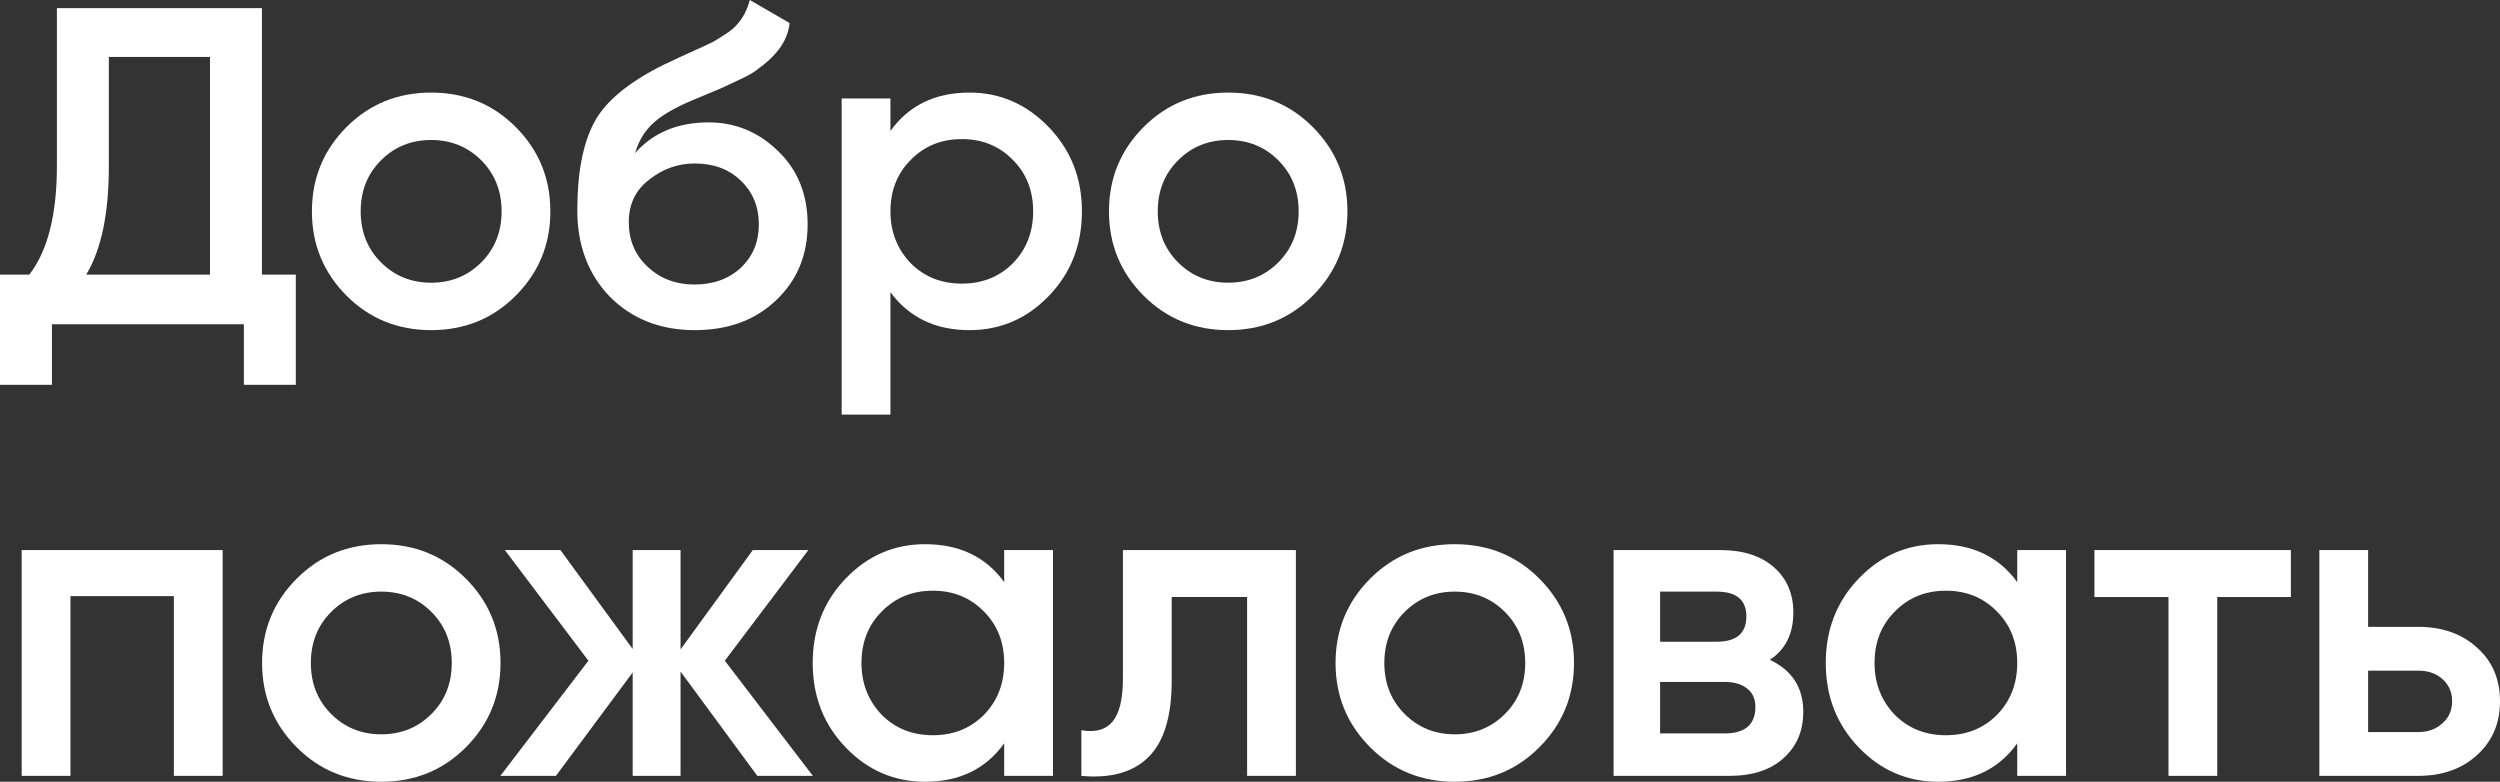 <?xml version="1.0" encoding="UTF-8"?> <svg xmlns="http://www.w3.org/2000/svg" viewBox="0 0 1151.433 360.048" fill="none"><rect x="0" y="0" width="1151.433" height="360.048" fill="#333333" stroke="none"/> <path d="M1090.696 288.703H1113.577C1124.809 288.703 1133.891 291.893 1140.826 298.273C1147.898 304.512 1151.433 312.762 1151.433 323.024C1151.433 333.148 1147.898 341.398 1140.826 347.777C1133.891 354.154 1124.809 357.344 1113.577 357.344H1068.233V253.345H1090.696V288.703ZM1090.696 337.168H1113.785C1118.222 337.168 1121.897 335.85 1124.809 333.216C1127.859 330.581 1129.387 327.183 1129.387 323.024C1129.387 318.864 1127.929 315.467 1125.017 312.832C1122.104 310.197 1118.362 308.879 1113.785 308.879H1090.696V337.168Z" fill="white"></path> <path d="M964.634 253.345H1055.113V274.976H1021.21V357.344H998.747V274.976H964.634V253.345Z" fill="white"></path> <path d="M929.088 268.112V253.345H951.554V357.344H929.088V342.368C920.631 354.154 908.497 360.049 892.69 360.049C878.406 360.049 866.204 354.779 856.082 344.24C845.958 333.701 840.898 320.736 840.898 305.345C840.898 289.953 845.958 276.986 856.082 266.447C866.204 255.91 878.406 250.64 892.69 250.64C908.497 250.64 920.631 256.465 929.088 268.112ZM872.722 329.263C878.961 335.505 886.796 338.625 896.225 338.625C905.655 338.625 913.489 335.505 919.729 329.263C925.968 322.886 929.088 314.912 929.088 305.345C929.088 295.775 925.968 287.873 919.729 281.631C913.489 275.254 905.655 272.064 896.225 272.064C886.796 272.064 878.961 275.254 872.722 281.631C866.482 287.873 863.362 295.775 863.362 305.345C863.362 314.774 866.482 322.746 872.722 329.263Z" fill="white"></path> <path d="M815.145 303.887C825.407 308.742 830.536 316.714 830.536 327.808C830.536 336.683 827.487 343.825 821.385 349.232C815.422 354.639 807.103 357.344 796.423 357.344H743.177V253.345H792.264C802.803 253.345 811.055 255.98 817.017 261.247C822.979 266.517 825.962 273.452 825.962 282.049C825.962 291.893 822.354 299.173 815.145 303.887ZM790.601 272.479H764.6V295.568H790.601C799.753 295.568 804.328 291.685 804.328 283.921C804.328 276.294 799.753 272.479 790.601 272.479ZM764.6 337.793H794.344C803.773 337.793 808.488 333.701 808.488 325.521C808.488 321.916 807.24 319.141 804.745 317.201C802.248 315.119 798.781 314.079 794.344 314.079H764.6V337.793Z" fill="white"></path> <path d="M708.929 344.24C698.389 354.779 685.425 360.049 670.031 360.049C654.639 360.049 641.675 354.779 631.136 344.24C620.459 333.563 615.119 320.599 615.119 305.345C615.119 290.091 620.459 277.126 631.136 266.447C641.675 255.91 654.639 250.64 670.031 250.64C685.425 250.64 698.389 255.91 708.929 266.447C719.605 277.126 724.943 290.091 724.943 305.345C724.943 320.599 719.605 333.563 708.929 344.24ZM637.583 305.345C637.583 314.774 640.703 322.609 646.945 328.848C653.184 335.088 660.879 338.208 670.031 338.208C679.183 338.208 686.88 335.088 693.12 328.848C699.359 322.609 702.479 314.774 702.479 305.345C702.479 295.915 699.359 288.081 693.12 281.841C686.88 275.601 679.183 272.479 670.031 272.479C660.879 272.479 653.184 275.601 646.945 281.841C640.703 288.081 637.583 295.915 637.583 305.345Z" fill="white"></path> <path d="M517.182 253.345H596.848V357.344H574.384V274.976H539.648V313.664C539.648 329.888 536.111 341.538 529.039 348.607C521.967 355.679 511.638 358.592 498.048 357.344V336.335C504.426 337.445 509.21 336.128 512.4 332.383C515.59 328.501 517.182 321.916 517.182 312.624V253.345Z" fill="white"></path> <path d="M462.503 268.112V253.345H484.967V357.344H462.503V342.368C454.043 354.154 441.912 360.049 426.103 360.049C411.821 360.049 399.617 354.779 389.495 344.24C379.373 333.701 374.311 320.736 374.311 305.345C374.311 289.953 379.373 276.986 389.495 266.447C399.617 255.91 411.821 250.64 426.103 250.64C441.912 250.64 454.043 256.465 462.503 268.112ZM406.134 329.263C412.376 335.505 420.21 338.625 429.64 338.625C439.069 338.625 446.904 335.505 453.144 329.263C459.383 322.886 462.503 314.912 462.503 305.345C462.503 295.775 459.383 287.873 453.144 281.631C446.904 275.254 439.069 272.064 429.64 272.064C420.21 272.064 412.376 275.254 406.134 281.631C399.894 287.873 396.774 295.775 396.774 305.345C396.774 314.774 399.894 322.746 406.134 329.263Z" fill="white"></path> <path d="M333.825 304.305L374.386 357.344H348.802L313.442 309.297V357.344H291.393V309.712L256.033 357.344H230.45L271.009 304.305L232.529 253.345H258.112L291.393 298.895V253.345H313.442V299.105L346.722 253.345H372.306L333.825 304.305Z" fill="white"></path> <path d="M214.513 344.24C203.975 354.779 191.009 360.049 175.617 360.049C160.225 360.049 147.26 354.779 136.721 344.24C126.044 333.563 120.705 320.599 120.705 305.345C120.705 290.091 126.044 277.126 136.721 266.447C147.26 255.91 160.225 250.64 175.617 250.64C191.009 250.64 203.975 255.91 214.513 266.447C225.191 277.126 230.529 290.091 230.529 305.345C230.529 320.599 225.191 333.563 214.513 344.24ZM143.169 305.345C143.169 314.774 146.289 322.609 152.529 328.848C158.769 335.088 166.465 338.208 175.617 338.208C184.769 338.208 192.465 335.088 198.705 328.848C204.945 322.609 208.065 314.774 208.065 305.345C208.065 295.915 204.945 288.081 198.705 281.841C192.465 275.601 184.769 272.479 175.617 272.479C166.465 272.479 158.769 275.601 152.529 281.841C146.289 288.081 143.169 295.915 143.169 305.345Z" fill="white"></path> <path d="M9.984 253.345H102.545V357.344H80.081V274.561H32.448V357.344H9.984V253.345Z" fill="white"></path> <path d="M604.57 136.24C594.033 146.779 581.066 152.048 565.674 152.048C550.283 152.048 537.316 146.779 526.779 136.24C516.1 125.563 510.763 112.597 510.763 97.344C510.763 82.091 516.1 69.125 526.779 58.448C537.316 47.909 550.283 42.64 565.674 42.64C581.066 42.64 594.033 47.909 604.57 58.448C615.247 69.125 620.586 82.091 620.586 97.344C620.586 112.597 615.247 125.563 604.57 136.24ZM533.226 97.344C533.226 106.773 536.346 114.608 542.586 120.848C548.825 127.088 556.522 130.208 565.674 130.208C574.826 130.208 582.523 127.088 588.763 120.848C595.003 114.608 598.123 106.773 598.123 97.344C598.123 87.915 595.003 80.08 588.763 73.84C582.523 67.6 574.826 64.48 565.674 64.48C556.522 64.48 548.825 67.6 542.586 73.84C536.346 80.08 533.226 87.915 533.226 97.344Z" fill="white"></path> <path d="M446.514 42.64C460.658 42.64 472.862 47.979 483.122 58.656C493.246 69.195 498.306 82.091 498.306 97.344C498.306 112.736 493.246 125.701 483.122 136.24C473 146.779 460.798 152.048 446.514 152.048C430.845 152.048 418.713 146.224 410.114 134.576V190.944H387.65V45.344H410.114V60.32C418.573 48.533 430.707 42.64 446.514 42.64ZM419.475 121.264C425.715 127.504 433.55 130.624 442.979 130.624C452.409 130.624 460.243 127.504 466.483 121.264C472.722 114.885 475.842 106.912 475.842 97.344C475.842 87.776 472.722 79.872 466.483 73.632C460.243 67.253 452.409 64.064 442.979 64.064C433.55 64.064 425.715 67.253 419.475 73.632C413.236 79.872 410.114 87.776 410.114 97.344C410.114 106.773 413.236 114.747 419.475 121.264Z" fill="white"></path> <path d="M319.971 152.048C304.162 152.048 291.128 146.917 280.866 136.656C270.882 126.256 265.892 113.013 265.892 96.928C265.892 79.456 268.524 65.867 273.794 56.16C278.926 46.592 289.603 37.787 305.827 29.744C306.382 29.467 307.282 29.051 308.532 28.496C309.917 27.803 311.374 27.109 312.899 26.416C314.424 25.723 315.949 25.029 317.474 24.336C323.299 21.701 326.903 20.037 328.291 19.344C329.123 18.928 331.551 17.403 335.57 14.768C340.425 11.301 343.682 6.379 345.347 0L363.651 10.608C362.959 18.235 358.174 25.237 349.3 31.616C347.775 33.003 344.93 34.667 340.77 36.608L331.828 40.768L321.426 45.136C312.414 48.741 305.757 52.416 301.46 56.16C297.16 59.904 294.178 64.688 292.515 70.512C300.835 61.083 312.137 56.368 326.418 56.368C338.623 56.368 349.23 60.736 358.244 69.472C367.396 78.208 371.971 89.51 371.971 103.376C371.971 117.52 367.119 129.168 357.412 138.32C347.842 147.472 335.363 152.048 319.971 152.048ZM319.764 131.04C328.498 131.04 335.64 128.475 341.188 123.344C346.735 118.075 349.507 111.419 349.507 103.376C349.507 95.195 346.735 88.469 341.188 83.2C335.778 77.931 328.706 75.296 319.971 75.296C312.207 75.296 305.202 77.792 298.963 82.784C292.723 87.499 289.603 94.016 289.603 102.336C289.603 110.656 292.515 117.52 298.34 122.928C304.162 128.336 311.304 131.04 319.764 131.04Z" fill="white"></path> <path d="M237.466 136.24C226.928 146.779 213.963 152.048 198.57 152.048C183.178 152.048 170.213 146.779 159.674 136.24C148.997 125.563 143.658 112.597 143.658 97.344C143.658 82.091 148.997 69.125 159.674 58.448C170.213 47.909 183.178 42.64 198.57 42.64C213.963 42.64 226.928 47.909 237.466 58.448C248.144 69.125 253.483 82.091 253.483 97.344C253.483 112.597 248.144 125.563 237.466 136.24ZM166.122 97.344C166.122 106.773 169.242 114.608 175.482 120.848C181.722 127.088 189.418 130.208 198.57 130.208C207.722 130.208 215.418 127.088 221.658 120.848C227.898 114.608 231.019 106.773 231.019 97.344C231.019 87.915 227.898 80.08 221.658 73.84C215.418 67.6 207.722 64.48 198.57 64.48C189.418 64.48 181.722 67.6 175.482 73.84C169.242 80.08 166.122 87.915 166.122 97.344Z" fill="white"></path> <path d="M120.64 3.744V126.464H136.24V177.216H112.32V149.344H23.92V177.216H0V126.464H13.52C21.979 115.509 26.208 98.8 26.208 76.336V3.744H120.64ZM39.728 126.464H96.72V26.208H50.128V76.752C50.128 98.384 46.661 114.955 39.728 126.464Z" fill="white"></path> </svg> 